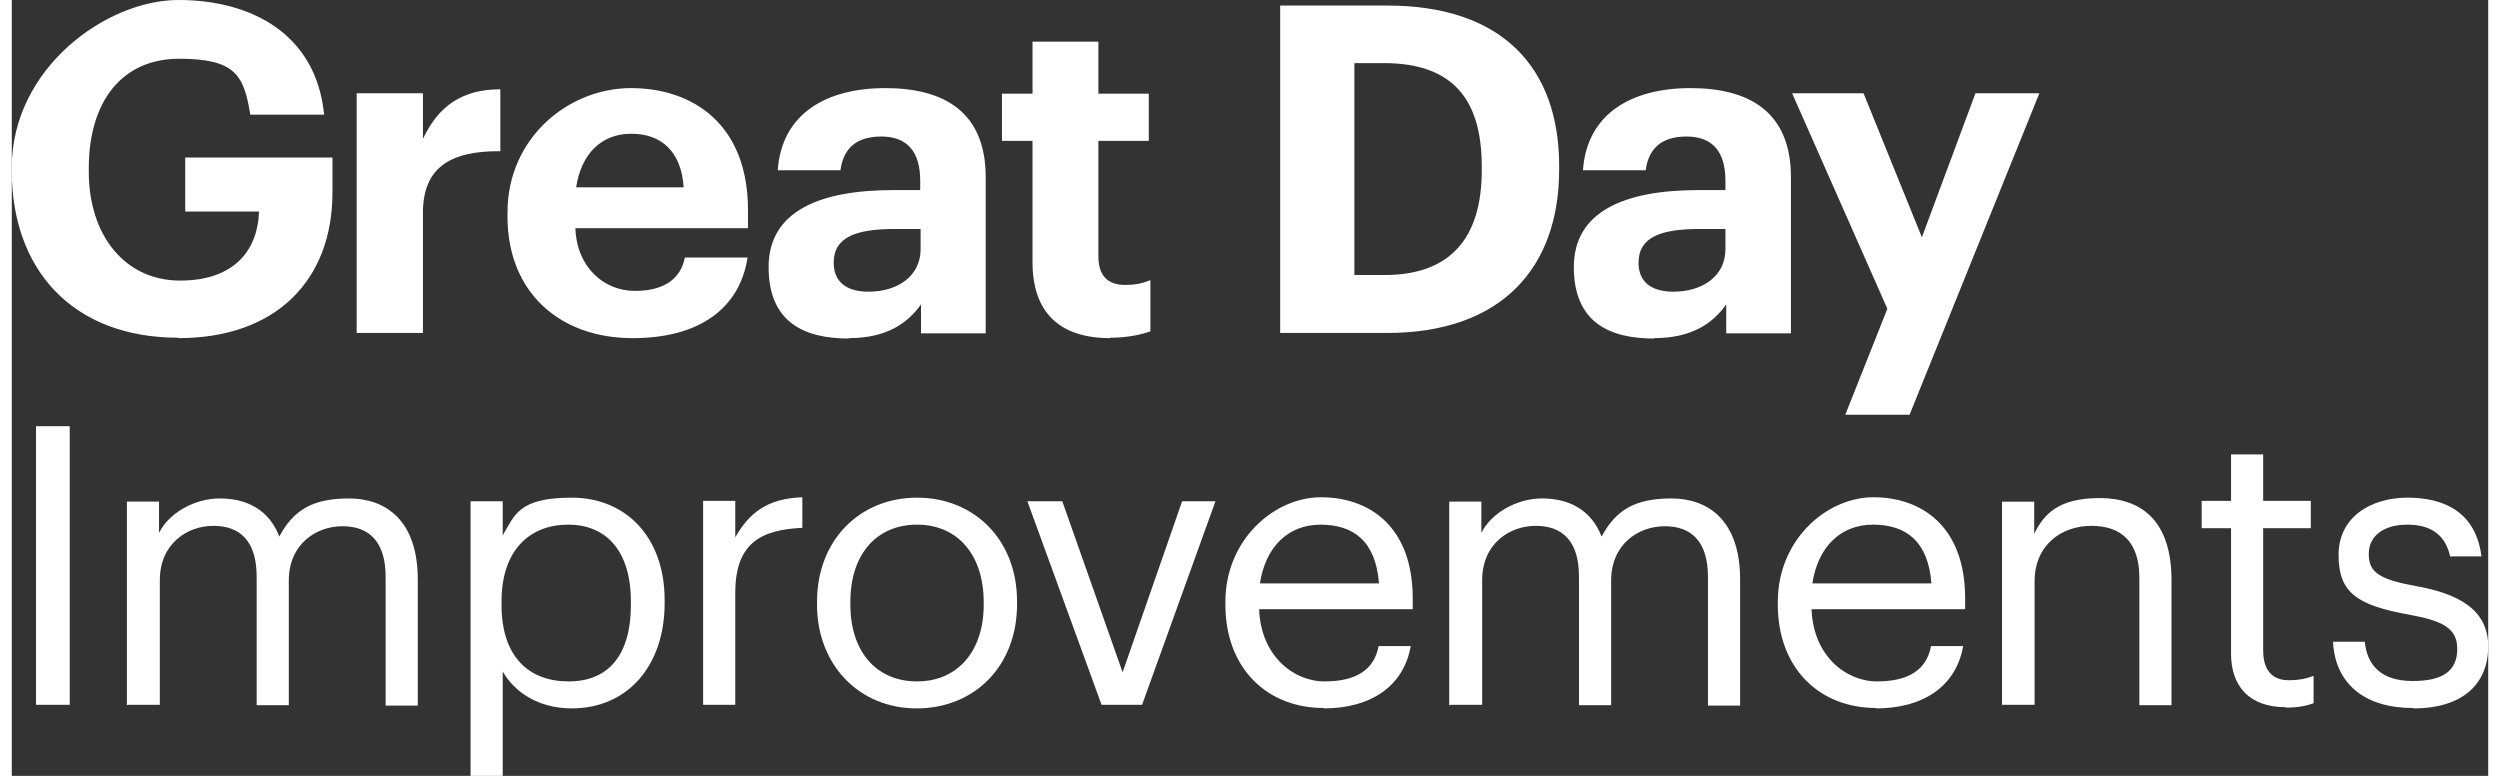 <?xml version="1.0" encoding="UTF-8"?>
<svg id="Layer_1" data-name="Layer 1" xmlns="http://www.w3.org/2000/svg" width="8.7in" height="2.7in" version="1.1" viewBox="0 0 624 195.5">
  <rect x="0" y="0" width="624" height="195.5" fill="#333333" stroke="none"/>
  <defs>
    <style>
      .cls-1 {
        fill: #939598;
      }

      .cls-1, .cls-2 {
        stroke-width: 0px;
      }

      .cls-2 {
        fill: #fff;
      }

      .cls-3 {
        display: none;
      }
    </style>
  </defs>
  <g id="TURN_OFF" data-name="TURN OFF" class="cls-3">
    <rect class="cls-1" x="-252.9" y="-20.5" width="877.1" height="216"/>
  </g>
  <g>
    <path class="cls-2" d="M462,104.5h16.2l32.7-81h-16.1l-13.5,36.3-14.7-36.3h-18l24,54.3-10.6,26.7h0ZM418.7,73.5c-6.1,0-8.8-2.9-8.8-7.3,0-6.5,5.7-8.5,15.4-8.5h6.5v5.1c0,6.7-5.7,10.7-13.1,10.7M413.8,85.2c9.5,0,14.8-3.7,18.2-8.5v7.3h16.3v-39.4c0-16.4-10.5-22.4-25.3-22.4s-26.1,6.4-27.1,20.7h15.8c.7-5.2,3.7-8.5,10.3-8.5s9.8,3.9,9.8,11.1v2.4h-6.8c-18.5,0-31.4,5.3-31.4,19.4s9.2,18,20.2,18M338.3,69.4V15.9h7.4c17.4,0,24.7,9.1,24.7,26.1v.9c0,17.1-7.9,26.4-24.5,26.4h-7.6ZM319.6,83.9h26.9c29,0,43.4-16.5,43.4-41.2v-.9c0-24.7-14.3-40.4-43.3-40.4h-27v82.6h0ZM276.7,85.1c4.5,0,7.9-.8,10.2-1.6v-12.9c-2,.8-3.8,1.2-6.4,1.2-4.3,0-6.7-2.3-6.7-7.2v-29.1h12.7v-11.9h-12.7v-13.1h-16.6v13.1h-7.7v11.9h7.7v30.6c0,12.6,6.8,19.1,19.5,19.1M215.9,73.5c-6.1,0-8.8-2.9-8.8-7.3,0-6.5,5.7-8.5,15.4-8.5h6.5v5.1c0,6.7-5.7,10.7-13.1,10.7M210.9,85.2c9.5,0,14.8-3.7,18.2-8.5v7.3h16.3v-39.4c0-16.4-10.5-22.4-25.3-22.4s-26.1,6.4-27.1,20.7h15.8c.7-5.2,3.7-8.5,10.3-8.5s9.8,3.9,9.8,11.1v2.4h-6.8c-18.5,0-31.4,5.3-31.4,19.4s9.2,18,20.2,18M142.2,47.2c1.3-8.5,6.4-13.5,13.9-13.5s12.6,4.4,13.2,13.5h-27.1ZM156.5,85.2c16.5,0,26.9-7.3,28.9-20.3h-15.8c-1,5.1-4.9,8.4-12.6,8.4s-14.6-5.8-15-15.8h43.5v-4.6c0-21.6-13.9-30.7-29.5-30.7s-31.1,12.4-31.1,31.4v.9c0,19.3,13.3,30.7,31.5,30.7M86.9,83.9h16.7v-30.3c0-11.6,7.2-15.6,19.5-15.5v-15.6c-9.8,0-15.7,4.4-19.5,12.5v-11.5h-16.7s0,60.4,0,60.4ZM42,85.2c24.7,0,38.8-14.7,38.8-36.7v-8.8h-37.1v13.6h18.6c-.3,9.5-6,17.4-19.9,17.4s-23-11.4-23-27.4v-.9c0-16.9,8.4-27.6,22.8-27.6s16.3,4.4,17.9,14.1h18.6C76.7,8.5,60.3,0,42,0S0,17.3,0,42.2v.9c0,24.5,15,42,42,42"/>
    <path class="cls-2" d="M605.2,178.5c12.5,0,18.8-6.3,18.8-15.6s-7.5-13.3-18.1-15.2c-9.4-1.7-12-3.5-12-8.1s3.8-7.4,9.7-7.4,9.6,2.5,10.8,8h7.9c-1.4-11.1-9.3-14.8-18.6-14.8s-17.4,4.9-17.4,14.4,4.5,12.7,17.9,15.1c8,1.5,12,3.2,12,8.6s-3.4,8.1-11.2,8.1-11.5-3.8-12.1-9.9h-8c.5,10.5,7.9,16.7,20.1,16.7M573,178.3c3.3,0,5.3-.5,7-1.1v-6.9c-1.8.7-3.7,1.1-6.3,1.1-4.1,0-6.4-2.5-6.4-7.5v-30.8h12v-6.9h-12v-11.7h-8.1v11.7h-7.4v6.9h7.4v31.6c0,8.1,4.5,13.5,13.8,13.5M501.6,177.6h8.1v-31.1c0-9.2,6.8-14,14.3-14s12.1,4,12.1,13.1v32.1h8.1v-31.5c0-14.9-7.5-20.7-18.1-20.7s-14.1,4.2-16.5,9v-8.1h-8.1v51.3h.1ZM453.7,147c1.4-9.1,7-14.8,15.3-14.8s13.9,4.2,14.7,14.8h-30ZM469.8,178.5c11.6,0,20.1-5.4,21.9-15.7h-8.1c-1.1,6-5.7,8.9-13.6,8.9s-16.1-6.5-16.5-18.2h38.7v-2.7c0-18.4-11.2-25.5-23.1-25.5s-24.1,10.8-24.1,26.3v.8c0,15.8,10.3,26,24.8,26M362.4,177.6h8.1v-31.4c0-9.2,6.9-13.7,13.5-13.7s10.9,3.7,10.9,12.8v32.4h8.1v-31.4c0-9.2,6.9-13.7,13.5-13.7s10.9,3.7,10.9,12.8v32.4h8.1v-31.8c0-14.9-8.1-20.4-17.3-20.4s-14,2.9-17.6,9.6c-2.7-6.9-8.4-9.6-15-9.6s-13,3.9-15.3,8.7v-7.9h-8.1v51.3h.2ZM314.5,147c1.4-9.1,7-14.8,15.3-14.8s13.9,4.2,14.7,14.8h-30ZM330.6,178.5c11.6,0,20.1-5.4,21.9-15.7h-8.1c-1.1,6-5.7,8.9-13.6,8.9s-16.1-6.5-16.5-18.2h38.7v-2.7c0-18.4-11.2-25.5-23.1-25.5s-24.1,10.8-24.1,26.3v.8c0,15.8,10.3,26,24.8,26M274.4,177.6h10.4l18.5-51.3h-8.4l-15,43.1-15.2-43.1h-8.8l18.7,51.3h-.2ZM228.1,171.7c-10.4,0-16.8-7.7-16.8-19.3v-.8c0-11.8,6.5-19.4,16.8-19.4s16.8,7.7,16.8,19.5v.7c0,11.6-6.5,19.3-16.8,19.3M228,178.5c14.6,0,25.3-10.7,25.3-26.2v-.8c0-15.4-10.7-26.1-25.2-26.1s-25.2,10.8-25.2,26.2v.8c0,15,10.5,26.1,25.1,26.1M174.2,177.6h8.1v-28.2c0-12.7,6.6-15.9,16.9-16.4v-7.7c-9.2.3-13.6,4.3-16.9,10.1v-9.2h-8.1v51.3h0ZM140.3,171.7c-10,0-16.9-6.2-16.9-19.3v-.8c0-13.2,7.3-19.4,16.8-19.4s15.8,6.5,15.8,19.4v.8c0,12.5-5.5,19.3-15.7,19.3M115.6,195.5h8.1v-26.3c2.9,5.1,8.9,9.3,17.4,9.3,14.1,0,23.4-10.8,23.4-26.5v-.8c0-16-9.9-25.8-23.4-25.8s-14.4,4.5-17.4,9.5v-8.6h-8.1v69.2h0ZM29.2,177.6h8.1v-31.4c0-9.2,6.9-13.7,13.5-13.7s10.9,3.7,10.9,12.8v32.4h8.1v-31.4c0-9.2,6.9-13.7,13.5-13.7s10.9,3.7,10.9,12.8v32.4h8.1v-31.8c0-14.9-8.1-20.4-17.3-20.4s-14,2.9-17.6,9.6c-2.6-6.9-8.4-9.6-15-9.6s-13,3.9-15.3,8.7v-7.9h-8.1v51.3h.2ZM6.1,177.6h8.5v-70.2H6.1v70.2Z"/>
  </g>
</svg>